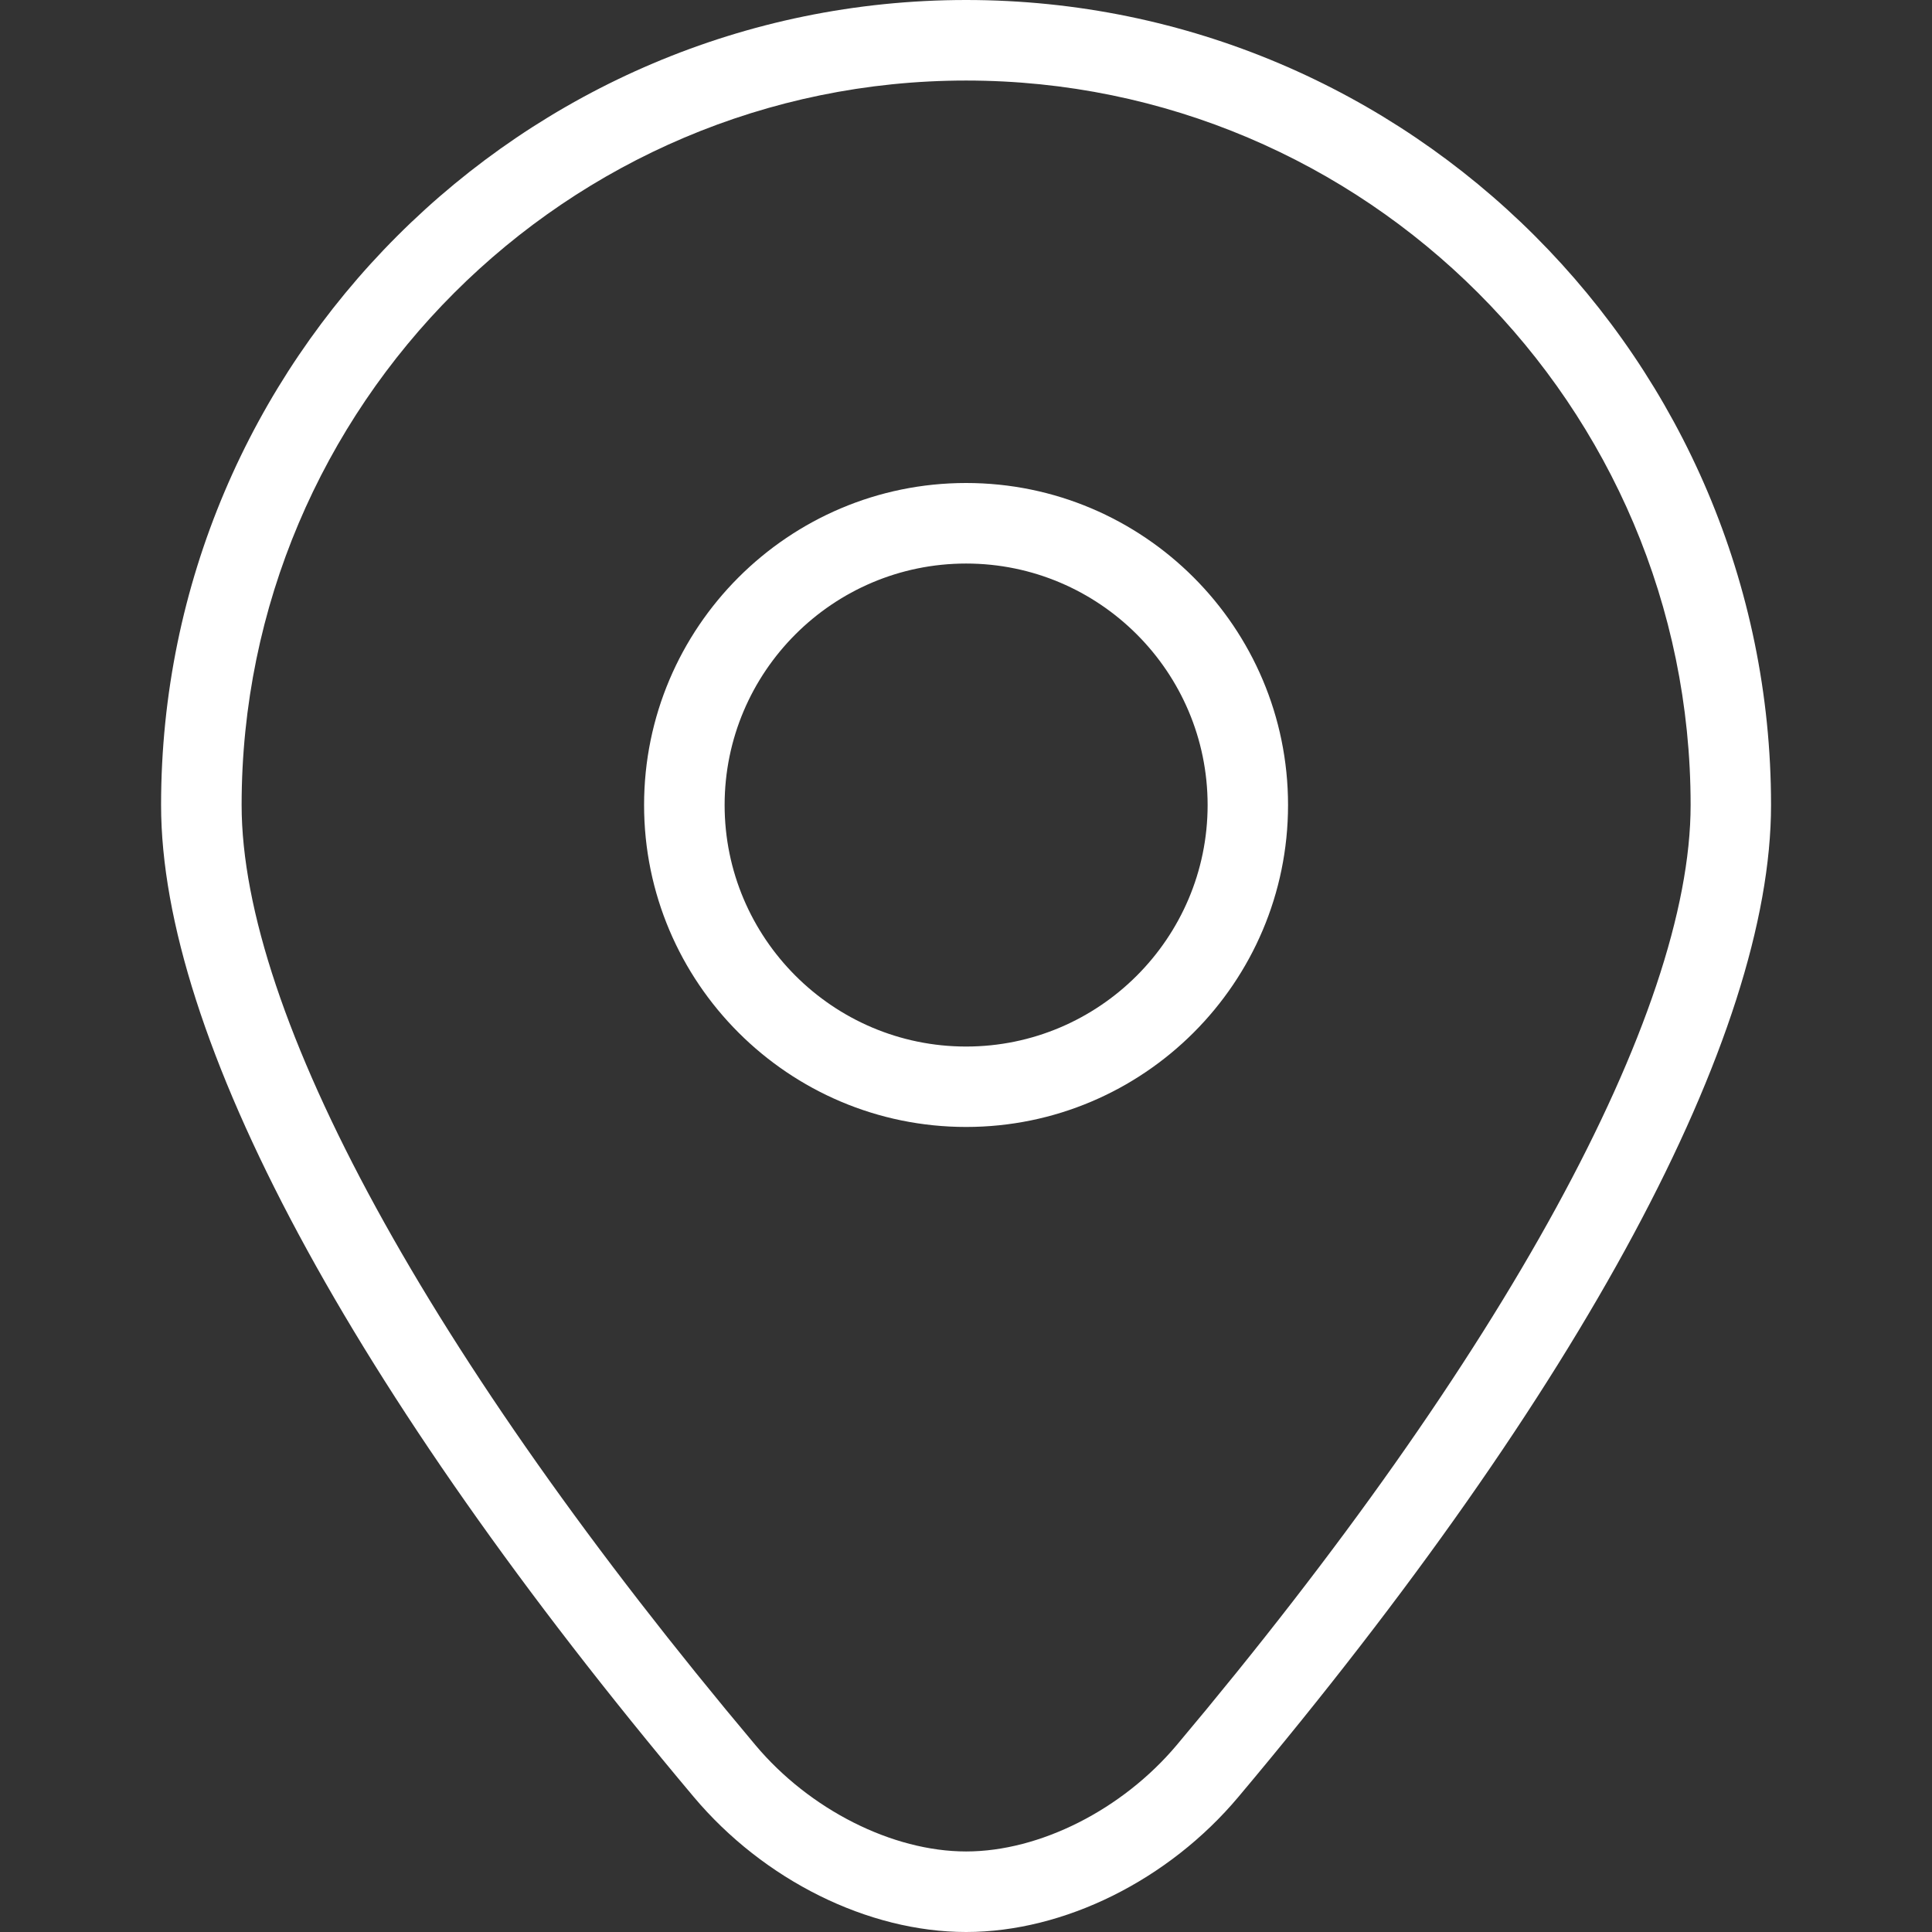 <svg width="16" height="16" viewBox="0 0 16 16" fill="none" xmlns="http://www.w3.org/2000/svg">
<rect x="0" y="0" width="16" height="16" fill="#333333" stroke="none"/>
<path d="M8.001 16C7.189 16 6.325 15.571 5.745 14.881C2.901 11.497 1.334 8.579 1.334 6.667C1.334 2.991 4.325 0 8.001 0C11.677 0 14.667 2.991 14.667 6.667C14.667 8.579 13.101 11.497 10.256 14.881C9.677 15.571 8.812 16 8.001 16ZM8.001 0.667C4.693 0.667 2.001 3.359 2.001 6.667C2.001 8.397 3.552 11.235 6.256 14.452C6.705 14.987 7.391 15.333 8.001 15.333C8.611 15.333 9.295 14.987 9.745 14.452C12.45 11.235 14.001 8.397 14.001 6.667C14.001 3.358 11.309 0.667 8.001 0.667Z" fill="white"/>
<path d="M8.001 9.333C6.53 9.333 5.334 8.137 5.334 6.667C5.334 5.196 6.53 4 8.001 4C9.471 4 10.667 5.196 10.667 6.667C10.667 8.137 9.471 9.333 8.001 9.333ZM8.001 4.667C6.898 4.667 6.001 5.564 6.001 6.667C6.001 7.769 6.898 8.667 8.001 8.667C9.103 8.667 10.001 7.769 10.001 6.667C10.001 5.564 9.103 4.667 8.001 4.667Z" fill="white"/>
</svg>
